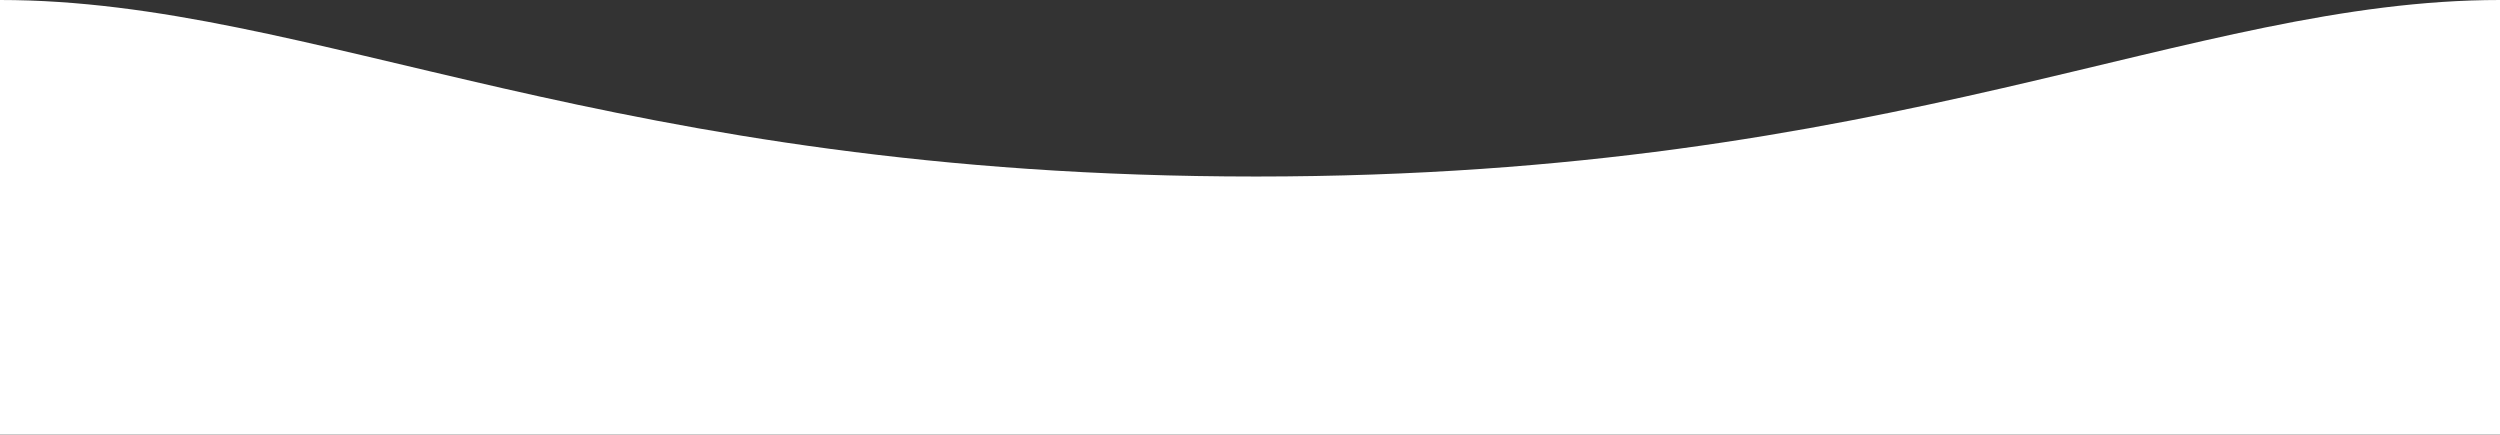 <svg width="420" height="73" viewBox="0 0 420 73" fill="none" xmlns="http://www.w3.org/2000/svg">
<rect x="0" y="0" width="420" height="73" fill="#333333" stroke="none"/>
<g clip-path="url(#clip0_3275_14932)">
<path d="M420 73H0V0C52.755 1.3457e-06 102.161 29.656 211.019 29.656C318.826 29.656 367.755 -2.39152e-09 420 0V73Z" fill="white"/>
</g>
<defs>
<clipPath id="clip0_3275_14932">
<rect width="420" height="73" fill="white"/>
</clipPath>
</defs>
</svg>
